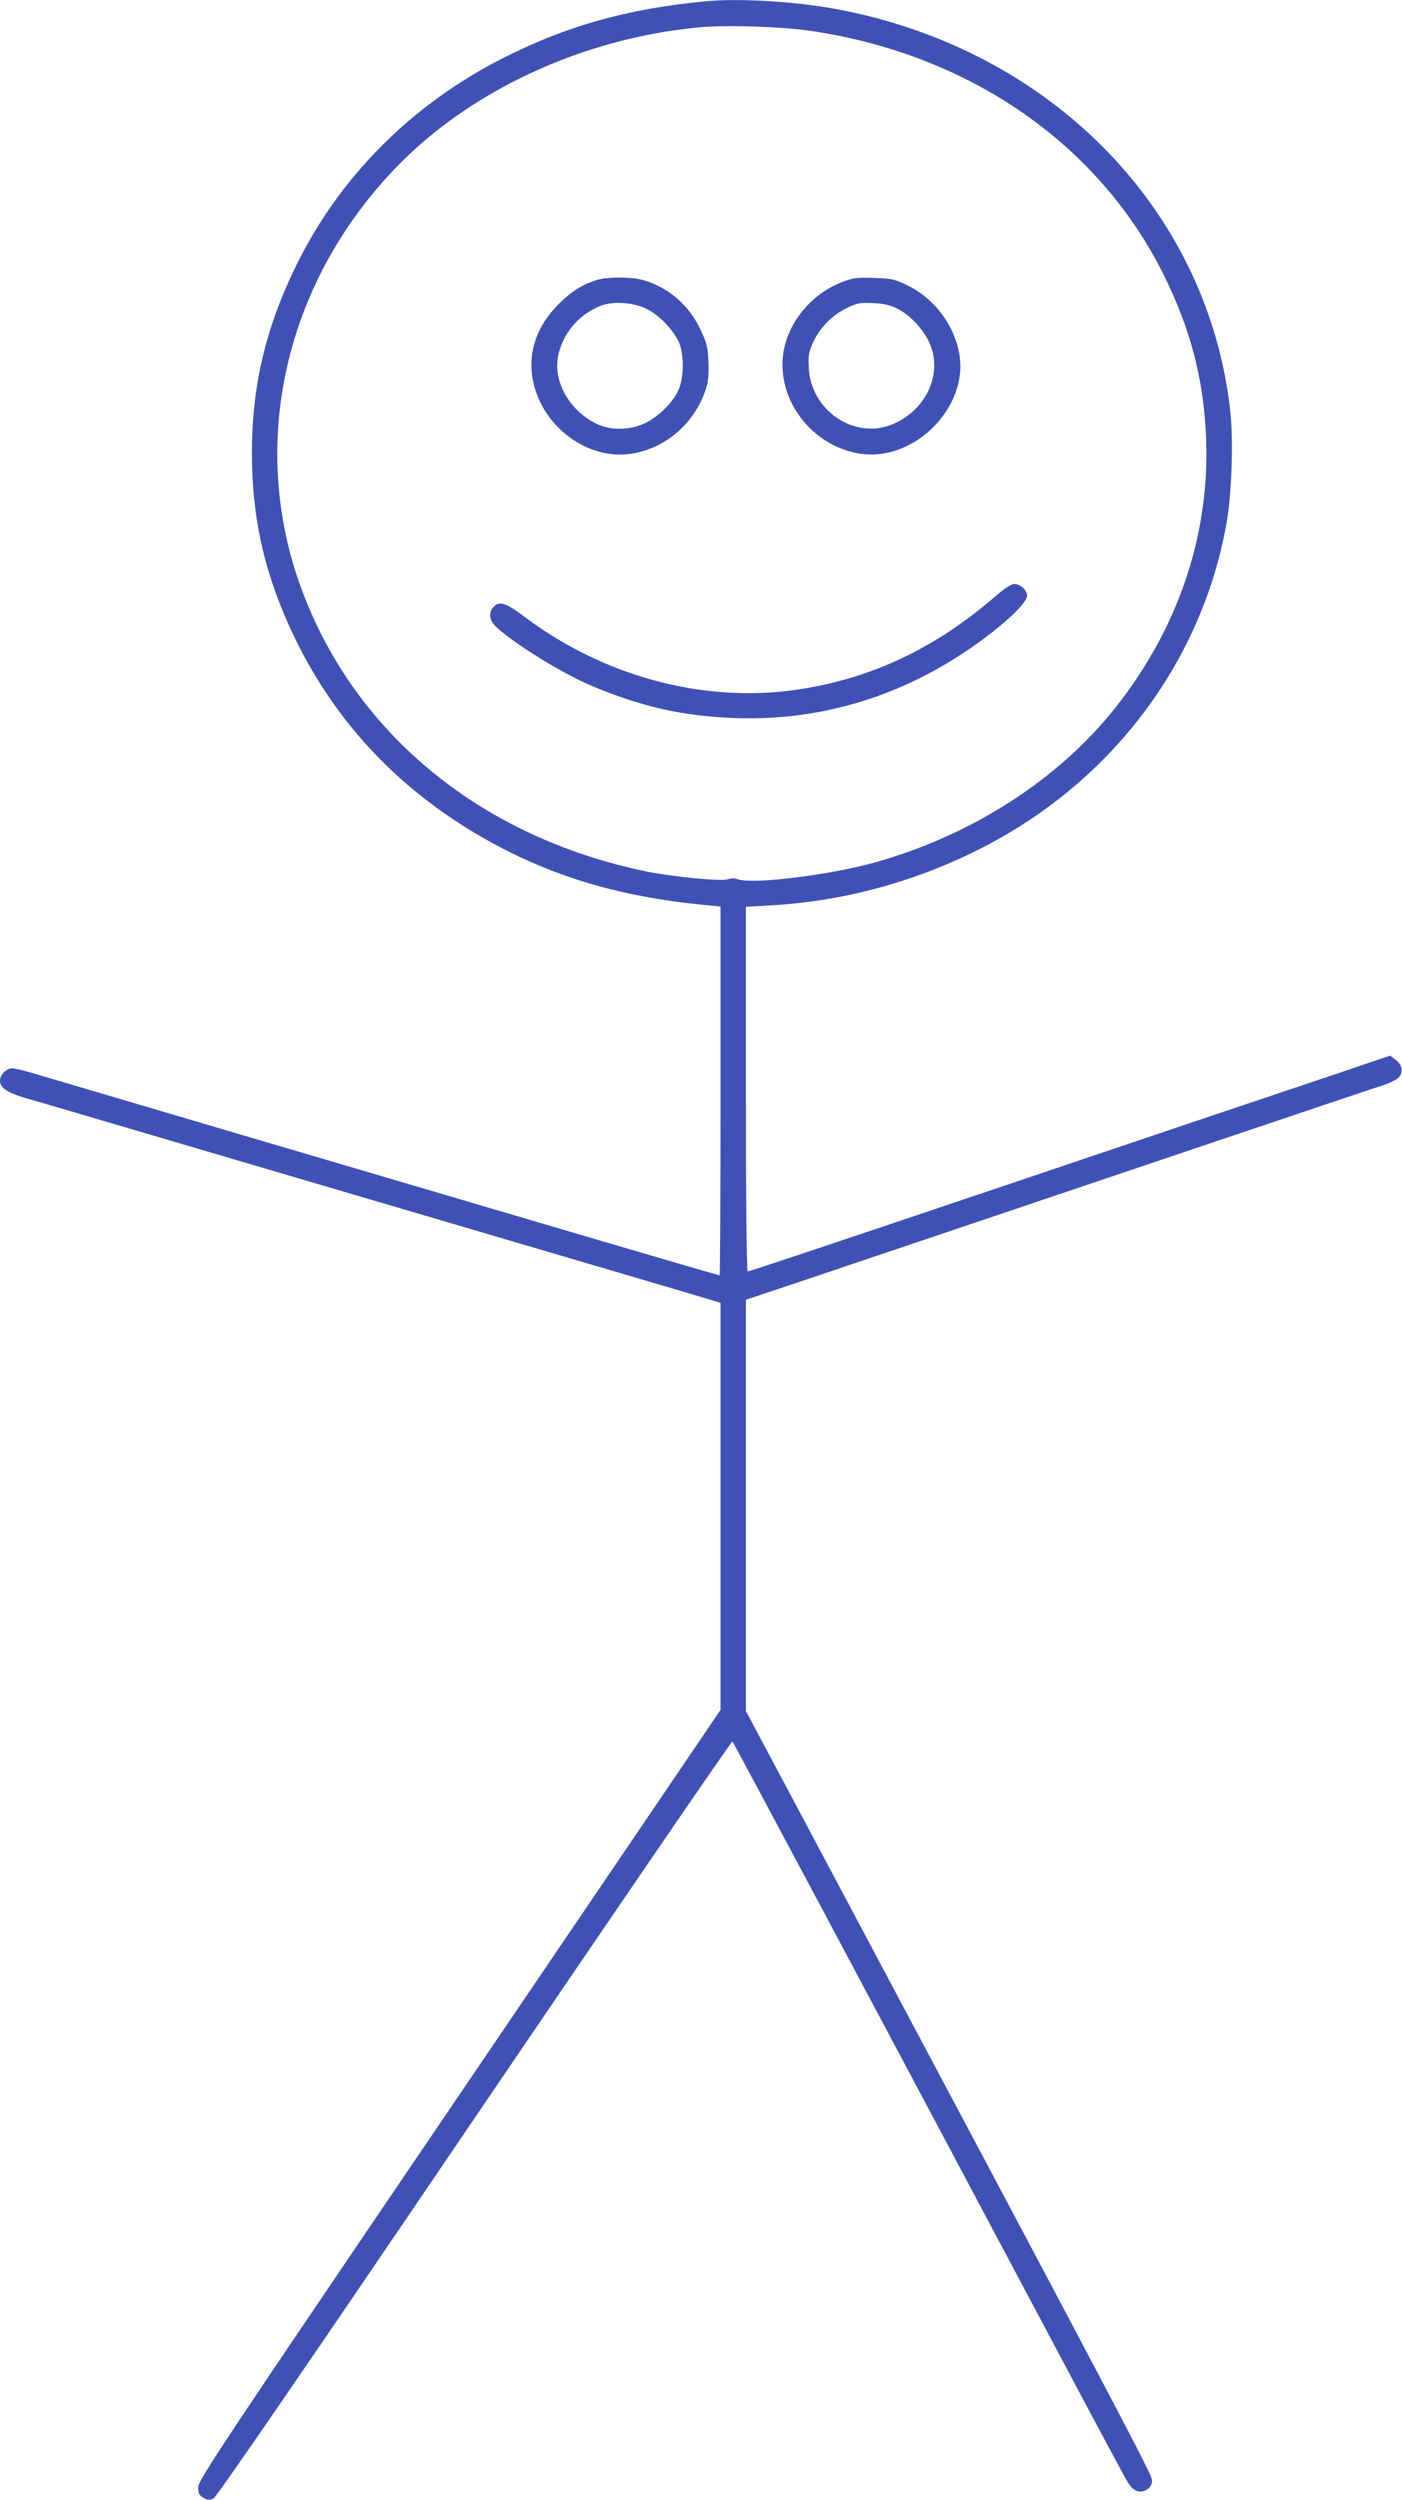 <?xml version="1.0" standalone="no"?>
<!DOCTYPE svg PUBLIC "-//W3C//DTD SVG 20010904//EN"
 "http://www.w3.org/TR/2001/REC-SVG-20010904/DTD/svg10.dtd">
<svg version="1.0" xmlns="http://www.w3.org/2000/svg"
 width="718pt" height="1280pt" viewBox="0 0 718 1280"
 preserveAspectRatio="xMidYMid meet">
<g transform="translate(0,1280) scale(0.1,-0.1)"
fill="#3f51b5" stroke="none">
<path d="M3610 12793 c-397 -38 -707 -125 -1033 -290 -466 -236 -835 -605
-1058 -1058 -159 -324 -229 -620 -229 -968 1 -343 69 -634 224 -952 199 -408
501 -737 899 -979 363 -220 736 -337 1210 -381 l67 -7 0 -944 c0 -519 -2 -944
-5 -944 -3 0 -272 78 -598 174 -1340 395 -2778 819 -2922 862 -44 13 -90 24
-103 24 -29 0 -62 -34 -62 -63 0 -39 39 -63 150 -95 58 -16 413 -121 790 -232
866 -255 1806 -532 2245 -661 187 -55 377 -111 423 -125 l82 -25 0 -1042 0
-1042 -1337 -1970 c-1214 -1788 -1338 -1974 -1338 -2010 0 -32 5 -42 27 -54
20 -12 31 -13 51 -4 16 8 465 661 1337 1947 723 1065 1317 1933 1321 1929 7
-7 685 -1279 1692 -3173 171 -322 321 -602 334 -622 28 -45 63 -57 98 -34 18
12 25 26 25 47 0 28 -154 320 -1746 3311 l-334 627 0 1053 0 1053 323 108
c605 204 1201 405 2037 687 459 155 864 291 899 302 35 11 72 29 83 40 26 26
20 66 -15 92 l-28 21 -292 -99 c-161 -54 -503 -169 -762 -256 -258 -87 -670
-226 -915 -309 -1045 -352 -1312 -441 -1321 -441 -5 0 -9 357 -9 933 l0 934
123 7 c399 22 788 133 1141 324 636 345 1074 942 1197 1631 27 151 36 420 20
572 -112 1035 -921 1860 -2021 2063 -212 39 -498 56 -670 39z m555 -153 c807
-123 1464 -581 1795 -1248 139 -280 206 -541 217 -842 18 -492 -144 -969 -466
-1375 -290 -365 -729 -649 -1224 -789 -235 -67 -637 -116 -712 -87 -11 5 -32
4 -47 -1 -34 -12 -291 13 -428 42 -828 174 -1465 690 -1745 1415 -287 742
-109 1577 465 2179 382 400 959 669 1560 726 142 13 434 4 585 -20z"/>
<path d="M3055 11366 c-75 -24 -130 -59 -196 -125 -109 -110 -155 -241 -132
-377 42 -245 282 -426 514 -386 169 29 311 152 370 318 16 47 20 77 17 149 -3
80 -8 100 -41 168 -58 124 -162 214 -290 252 -61 18 -187 19 -242 1z m263
-151 c61 -33 120 -94 154 -157 33 -63 33 -193 0 -261 -32 -64 -100 -130 -169
-164 -76 -36 -174 -38 -246 -4 -150 73 -234 234 -193 372 30 106 105 189 209
232 65 27 178 19 245 -18z"/>
<path d="M4313 11356 c-158 -60 -280 -209 -302 -368 -32 -236 144 -468 387
-510 281 -48 566 237 514 514 -27 148 -131 283 -267 348 -63 31 -80 34 -170
37 -86 3 -109 0 -162 -21z m280 -135 c63 -31 129 -99 163 -168 75 -153 -3
-342 -175 -421 -196 -90 -428 60 -439 285 -4 61 0 80 22 130 35 75 96 138 171
175 53 26 69 29 135 26 53 -2 89 -10 123 -27z"/>
<path d="M5098 9747 c-318 -275 -657 -431 -1044 -482 -467 -61 -966 76 -1364
374 -99 75 -133 86 -163 53 -27 -30 -21 -69 15 -103 100 -91 342 -240 496
-304 254 -106 467 -153 737 -162 407 -13 804 100 1153 330 180 118 332 254
332 297 0 28 -35 60 -65 60 -16 0 -50 -22 -97 -63z"/>
</g>
</svg>
